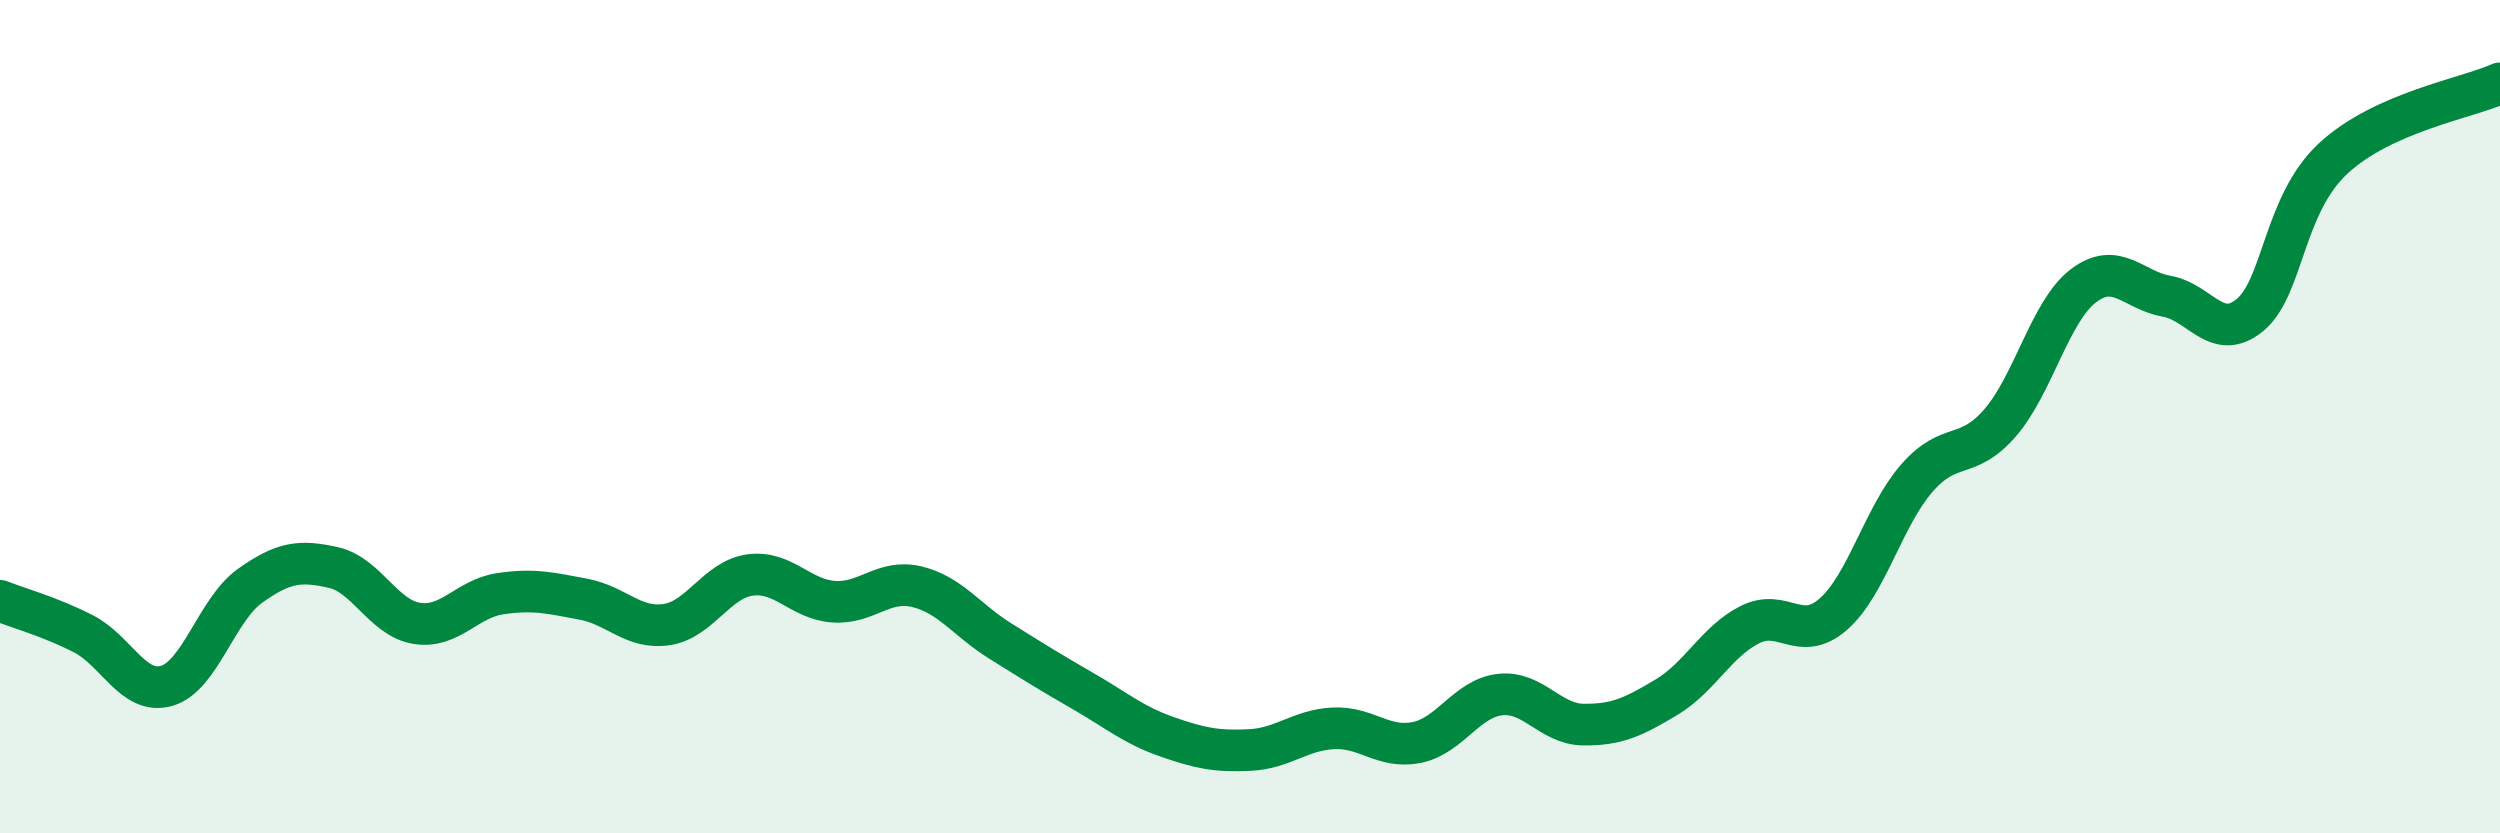 
    <svg width="60" height="20" viewBox="0 0 60 20" xmlns="http://www.w3.org/2000/svg">
      <path
        d="M 0,14.42 C 0.4,14.58 1.2,14.8 2,15.21 C 2.8,15.62 3.2,16.69 4,16.46 C 4.8,16.23 5.2,14.63 6,14.06 C 6.8,13.49 7.2,13.44 8,13.62 C 8.8,13.8 9.2,14.83 10,14.96 C 10.8,15.09 11.2,14.37 12,14.25 C 12.8,14.13 13.2,14.23 14,14.38 C 14.8,14.53 15.2,15.11 16,14.99 C 16.8,14.87 17.2,13.91 18,13.8 C 18.8,13.69 19.2,14.38 20,14.44 C 20.8,14.5 21.2,13.89 22,14.08 C 22.8,14.27 23.2,14.88 24,15.38 C 24.8,15.88 25.2,16.13 26,16.59 C 26.8,17.05 27.2,17.4 28,17.68 C 28.8,17.96 29.2,18.04 30,18 C 30.8,17.96 31.2,17.52 32,17.48 C 32.8,17.44 33.2,17.98 34,17.82 C 34.8,17.66 35.2,16.76 36,16.67 C 36.8,16.58 37.2,17.38 38,17.39 C 38.8,17.4 39.2,17.21 40,16.73 C 40.8,16.25 41.2,15.39 42,14.99 C 42.8,14.59 43.2,15.44 44,14.74 C 44.8,14.04 45.2,12.4 46,11.48 C 46.8,10.56 47.2,11.07 48,10.15 C 48.8,9.23 49.2,7.47 50,6.86 C 50.8,6.25 51.2,6.97 52,7.11 C 52.8,7.25 53.2,8.22 54,7.56 C 54.8,6.9 54.8,4.91 56,3.8 C 57.2,2.69 59.2,2.36 60,2L60 20L0 20Z"
        fill="#008740"
        opacity="0.1"
        stroke-linecap="round"
        stroke-linejoin="round"
      />
      <path
        d="M 0,14.42 C 0.4,14.58 1.2,14.8 2,15.21 C 2.8,15.62 3.2,16.69 4,16.46 C 4.8,16.23 5.2,14.63 6,14.06 C 6.8,13.49 7.2,13.44 8,13.62 C 8.8,13.8 9.2,14.83 10,14.96 C 10.8,15.09 11.2,14.37 12,14.25 C 12.8,14.13 13.2,14.23 14,14.38 C 14.8,14.53 15.2,15.11 16,14.99 C 16.8,14.87 17.2,13.91 18,13.8 C 18.8,13.69 19.2,14.38 20,14.44 C 20.8,14.5 21.2,13.89 22,14.08 C 22.8,14.27 23.2,14.88 24,15.38 C 24.8,15.88 25.2,16.13 26,16.59 C 26.8,17.05 27.2,17.4 28,17.68 C 28.8,17.96 29.2,18.04 30,18 C 30.8,17.96 31.2,17.52 32,17.48 C 32.8,17.44 33.2,17.98 34,17.82 C 34.8,17.66 35.2,16.76 36,16.67 C 36.8,16.58 37.2,17.38 38,17.39 C 38.8,17.4 39.2,17.21 40,16.73 C 40.8,16.25 41.2,15.39 42,14.99 C 42.8,14.59 43.2,15.44 44,14.74 C 44.8,14.04 45.2,12.4 46,11.48 C 46.8,10.56 47.2,11.07 48,10.15 C 48.8,9.23 49.2,7.47 50,6.86 C 50.8,6.25 51.2,6.97 52,7.11 C 52.8,7.25 53.2,8.22 54,7.56 C 54.8,6.9 54.8,4.91 56,3.8 C 57.2,2.69 59.2,2.36 60,2"
        stroke="#008740"
        stroke-width="1"
        fill="none"
        stroke-linecap="round"
        stroke-linejoin="round"
      />
    </svg>
  